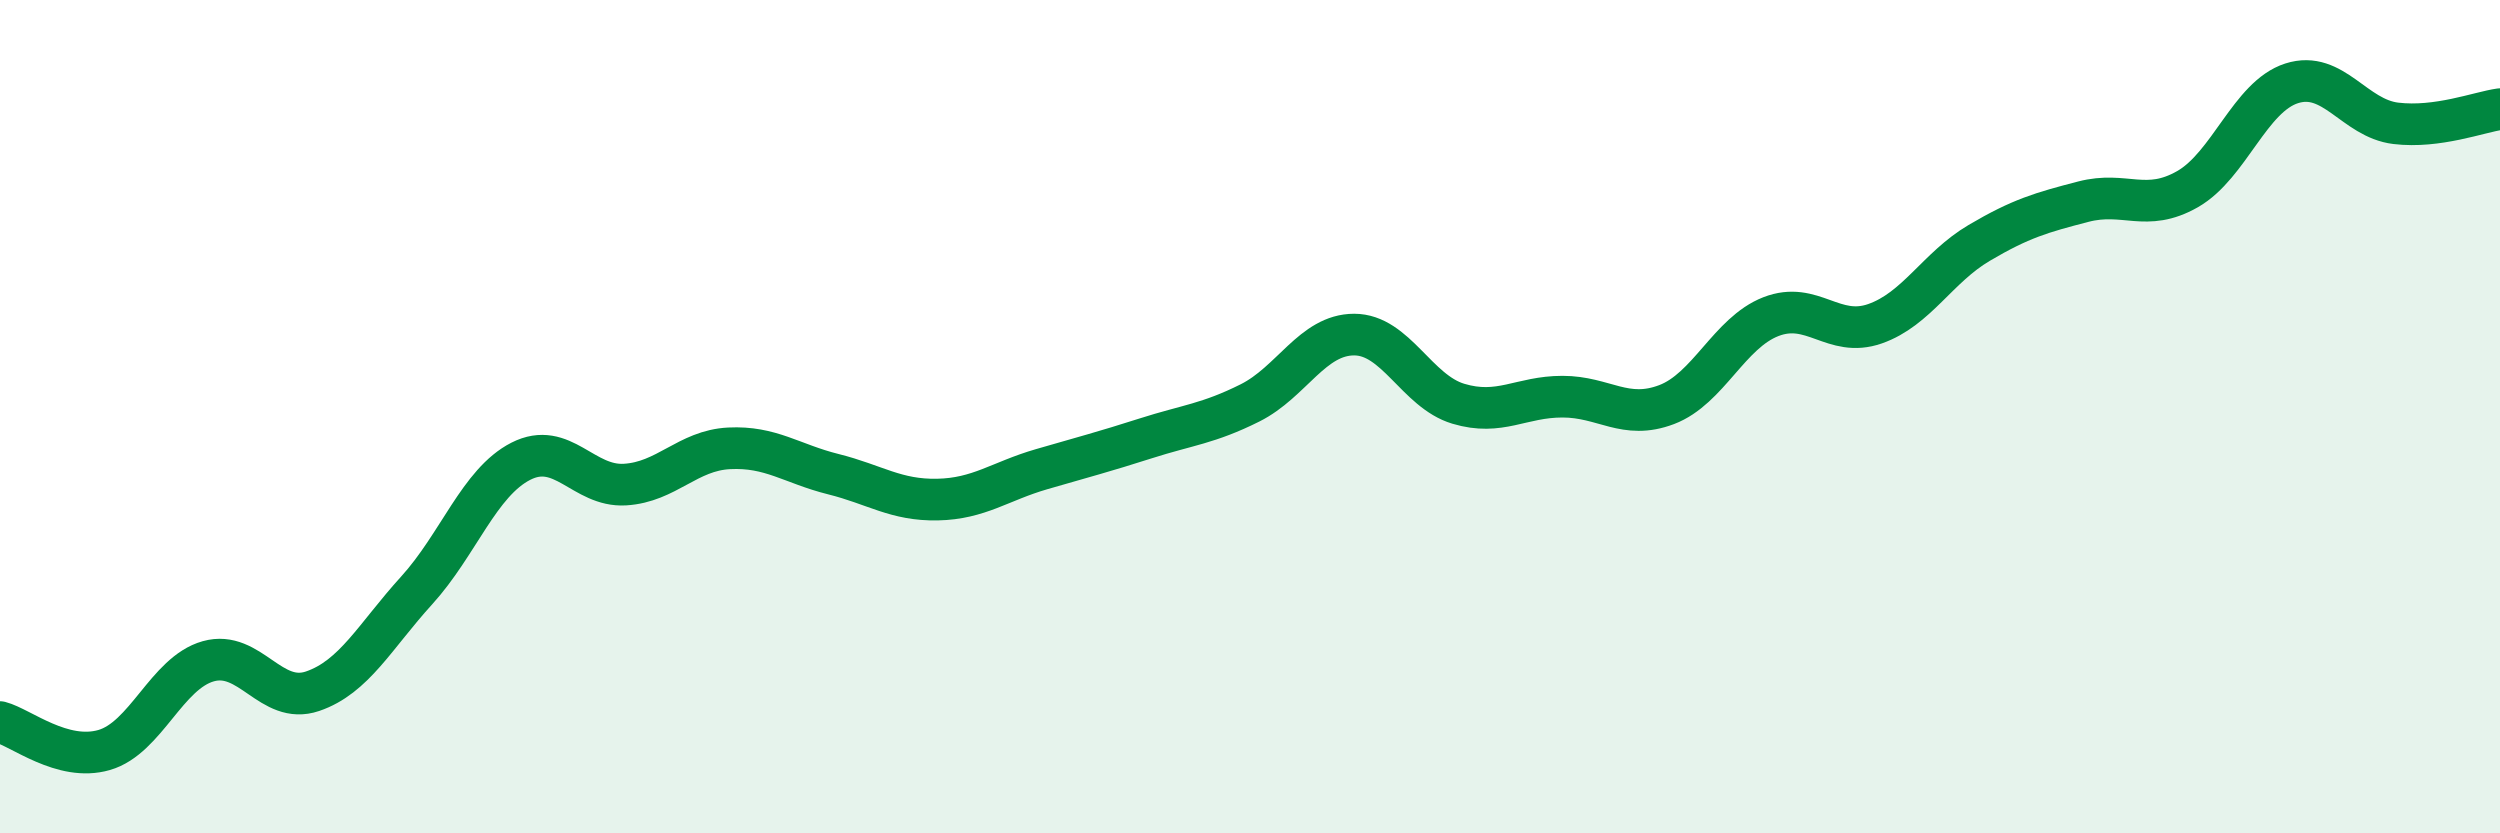 
    <svg width="60" height="20" viewBox="0 0 60 20" xmlns="http://www.w3.org/2000/svg">
      <path
        d="M 0,17.33 C 0.5,17.46 1.5,18.29 2.5,18 C 3.5,17.71 4,16.15 5,15.87 C 6,15.59 6.5,16.93 7.5,16.59 C 8.5,16.25 9,15.27 10,14.17 C 11,13.07 11.5,11.58 12.5,11.07 C 13.5,10.56 14,11.69 15,11.63 C 16,11.57 16.5,10.81 17.5,10.76 C 18.5,10.71 19,11.13 20,11.38 C 21,11.63 21.5,12.01 22.5,11.99 C 23.5,11.97 24,11.55 25,11.26 C 26,10.97 26.5,10.84 27.5,10.52 C 28.5,10.2 29,10.17 30,9.67 C 31,9.17 31.5,8.03 32.5,8.03 C 33.5,8.03 34,9.39 35,9.69 C 36,9.99 36.5,9.52 37.5,9.52 C 38.5,9.52 39,10.09 40,9.71 C 41,9.33 41.5,7.99 42.5,7.6 C 43.5,7.21 44,8.12 45,7.77 C 46,7.42 46.5,6.42 47.5,5.83 C 48.5,5.24 49,5.1 50,4.84 C 51,4.58 51.5,5.11 52.5,4.54 C 53.5,3.97 54,2.32 55,2 C 56,1.68 56.5,2.84 57.5,2.96 C 58.5,3.08 59.5,2.69 60,2.62L60 20L0 20Z"
        fill="#008740"
        opacity="0.1"
        stroke-linecap="round"
        stroke-linejoin="round"
      />
      <path
        d="M 0,17.33 C 0.5,17.46 1.5,18.29 2.5,18 C 3.5,17.71 4,16.15 5,15.87 C 6,15.59 6.5,16.93 7.5,16.59 C 8.5,16.25 9,15.27 10,14.17 C 11,13.07 11.5,11.58 12.5,11.07 C 13.5,10.56 14,11.69 15,11.63 C 16,11.57 16.5,10.81 17.5,10.76 C 18.5,10.71 19,11.13 20,11.38 C 21,11.63 21.5,12.01 22.5,11.99 C 23.5,11.97 24,11.55 25,11.26 C 26,10.97 26.5,10.84 27.5,10.52 C 28.5,10.2 29,10.17 30,9.67 C 31,9.17 31.5,8.03 32.5,8.03 C 33.5,8.03 34,9.39 35,9.69 C 36,9.99 36.5,9.52 37.5,9.52 C 38.5,9.52 39,10.09 40,9.71 C 41,9.33 41.5,7.99 42.5,7.6 C 43.5,7.21 44,8.12 45,7.77 C 46,7.42 46.5,6.42 47.5,5.83 C 48.5,5.24 49,5.1 50,4.84 C 51,4.58 51.5,5.11 52.5,4.54 C 53.5,3.97 54,2.32 55,2 C 56,1.68 56.5,2.84 57.5,2.96 C 58.5,3.08 59.5,2.69 60,2.62"
        stroke="#008740"
        stroke-width="1"
        fill="none"
        stroke-linecap="round"
        stroke-linejoin="round"
      />
    </svg>
  